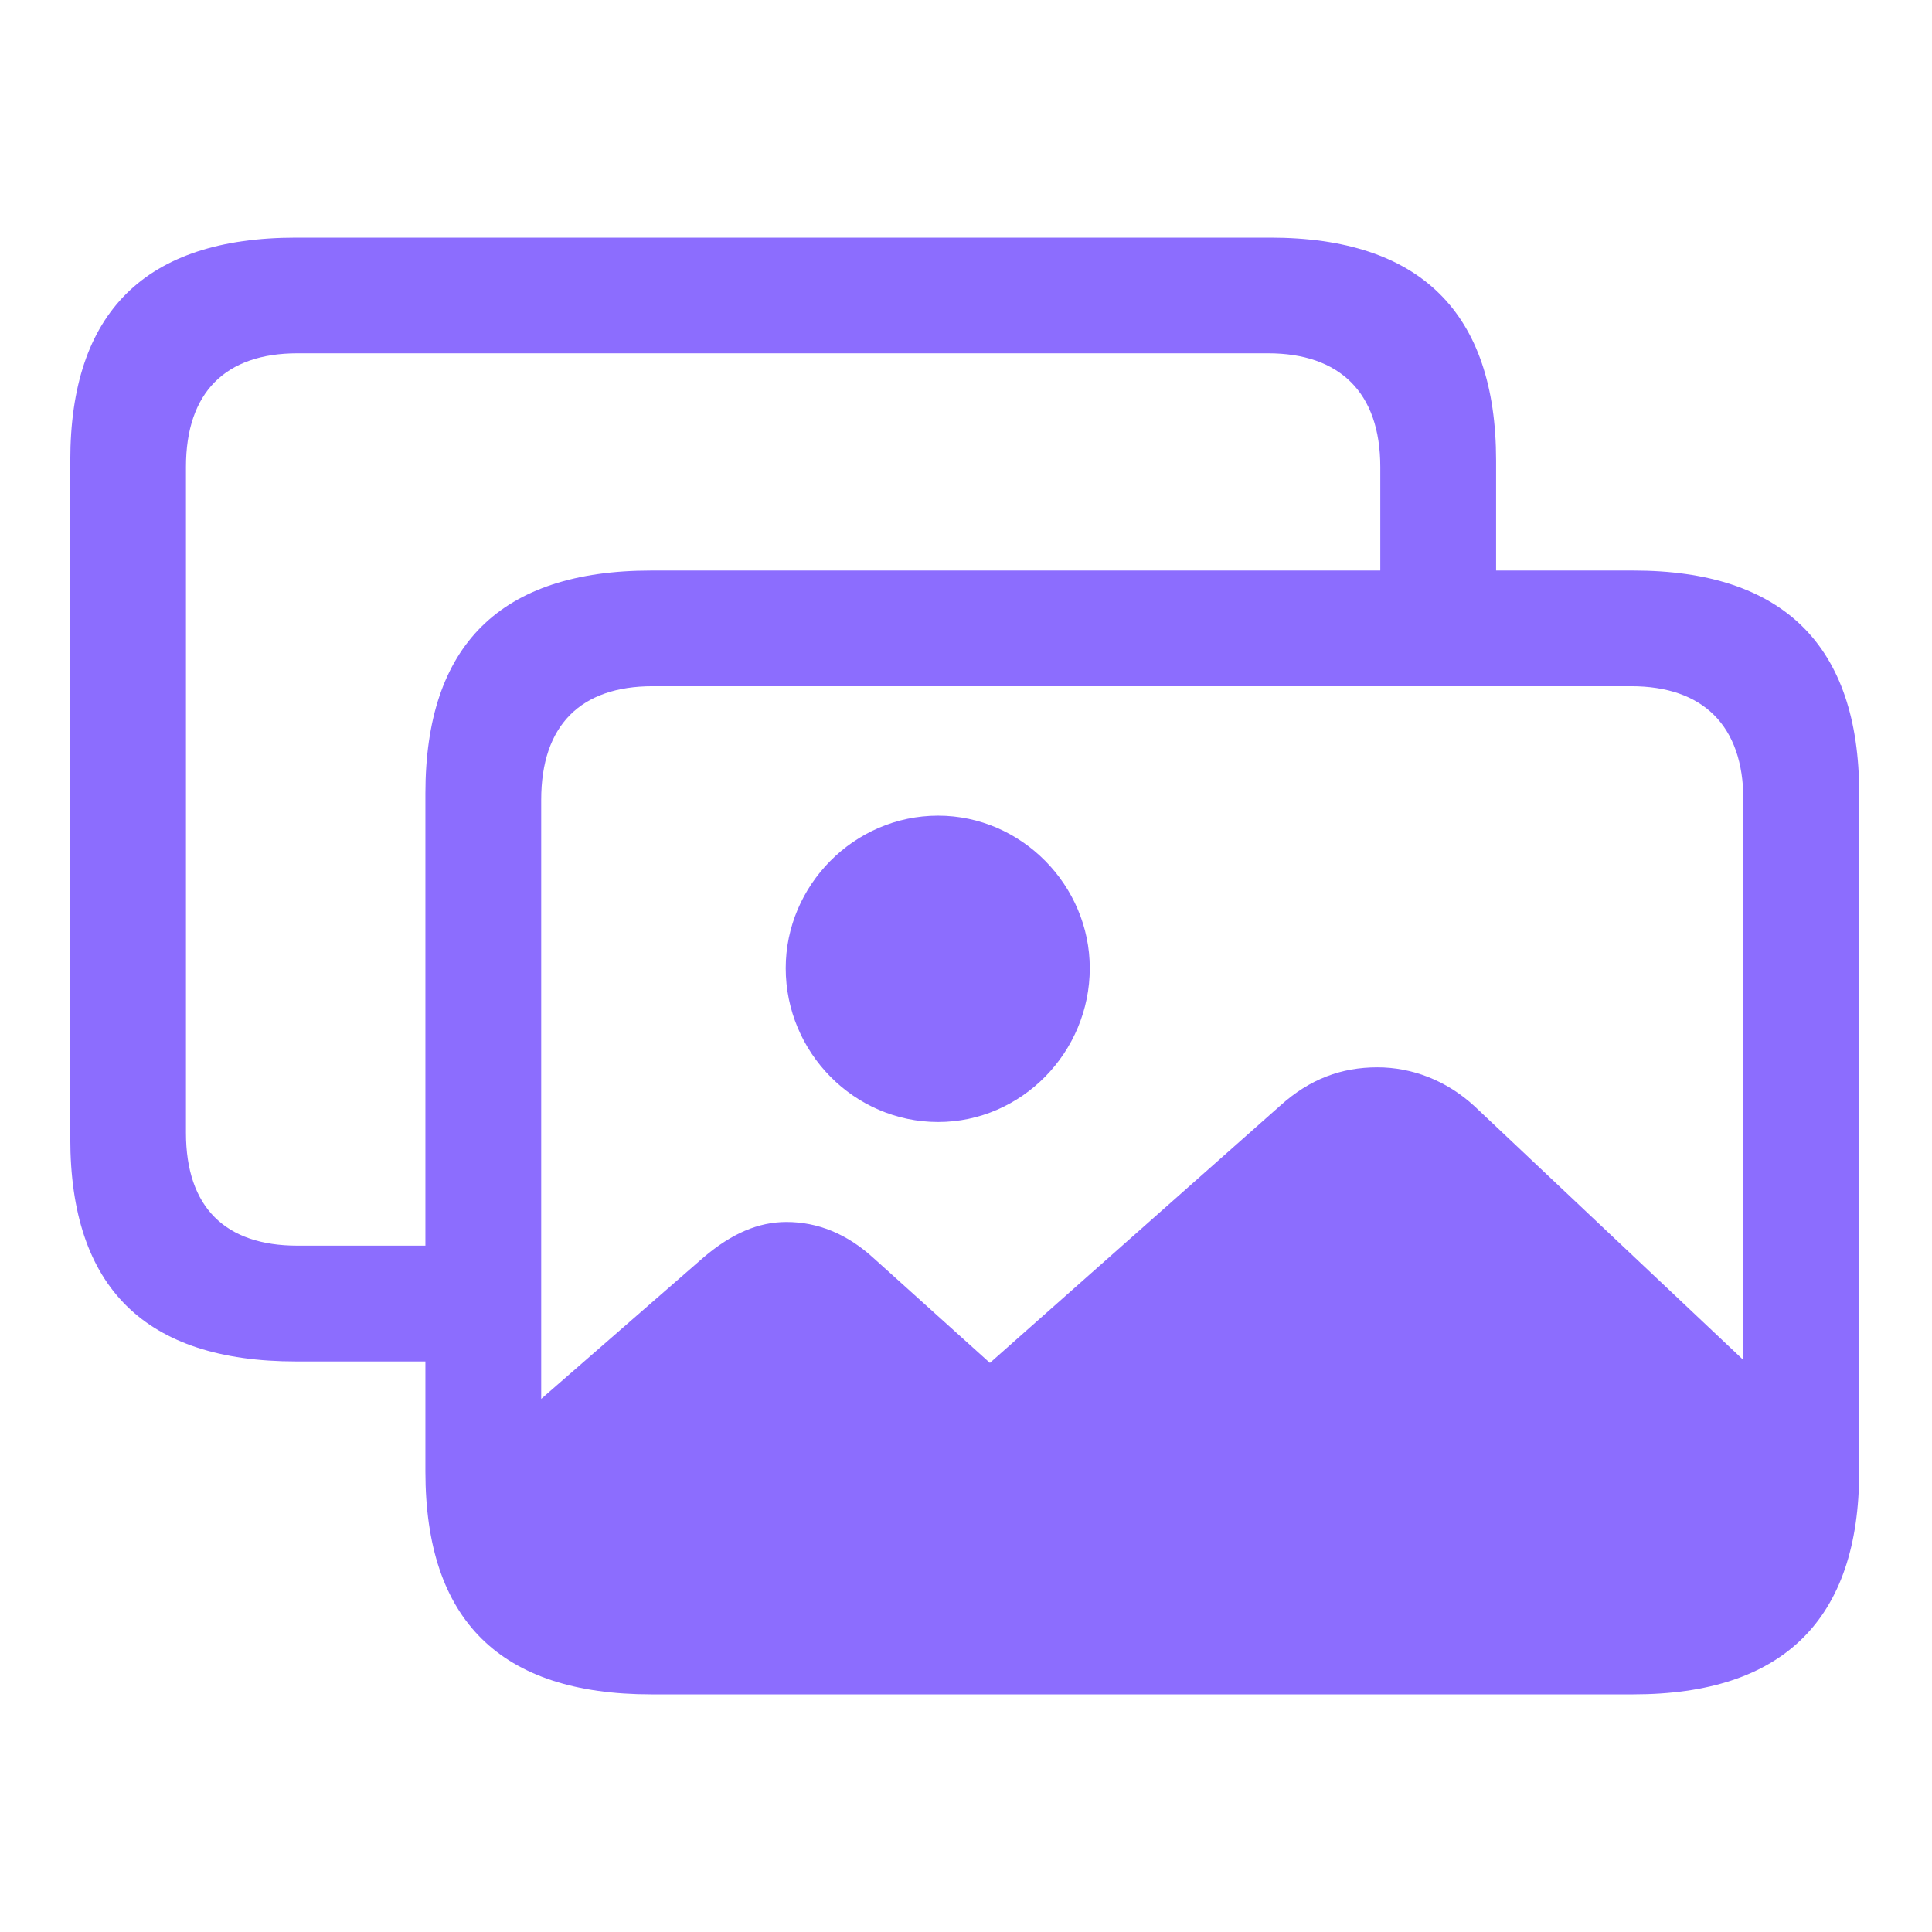 <svg width="16" height="16" viewBox="0 0 16 16" fill="none" xmlns="http://www.w3.org/2000/svg">
<path d="M2.452 11.275H3.523L3.523 12.186C3.523 13.419 4.143 14.032 5.393 14.032L13.527 14.032C14.766 14.032 15.397 13.413 15.397 12.186L15.397 6.571C15.397 5.344 14.766 4.725 13.527 4.725H12.39V3.814C12.39 2.587 11.759 1.968 10.52 1.968L2.452 1.968C1.201 1.968 0.582 2.587 0.582 3.814L0.582 9.429C0.582 10.662 1.201 11.275 2.452 11.275ZM2.463 10.316C1.868 10.316 1.54 10.001 1.54 9.381L1.54 3.867C1.54 3.248 1.868 2.926 2.463 2.926L10.502 2.926C11.092 2.926 11.431 3.248 11.431 3.867V4.725L5.393 4.725C4.143 4.725 3.523 5.344 3.523 6.571L3.523 10.316H2.463ZM4.482 6.624C4.482 6.005 4.81 5.683 5.405 5.683L13.509 5.683C14.099 5.683 14.438 6.005 14.438 6.624L14.438 11.263L12.211 9.161C11.979 8.947 11.693 8.839 11.407 8.839C11.11 8.839 10.848 8.935 10.604 9.155L8.198 11.287L7.239 10.423C7.013 10.215 6.769 10.12 6.513 10.12C6.28 10.12 6.06 10.215 5.828 10.412L4.482 11.585L4.482 6.624ZM7.769 9.292C8.46 9.292 9.025 8.714 9.025 8.018C9.025 7.333 8.46 6.755 7.769 6.755C7.072 6.755 6.507 7.333 6.507 8.018C6.507 8.714 7.072 9.292 7.769 9.292Z" fill="#8C6DFE"/>
</svg>
